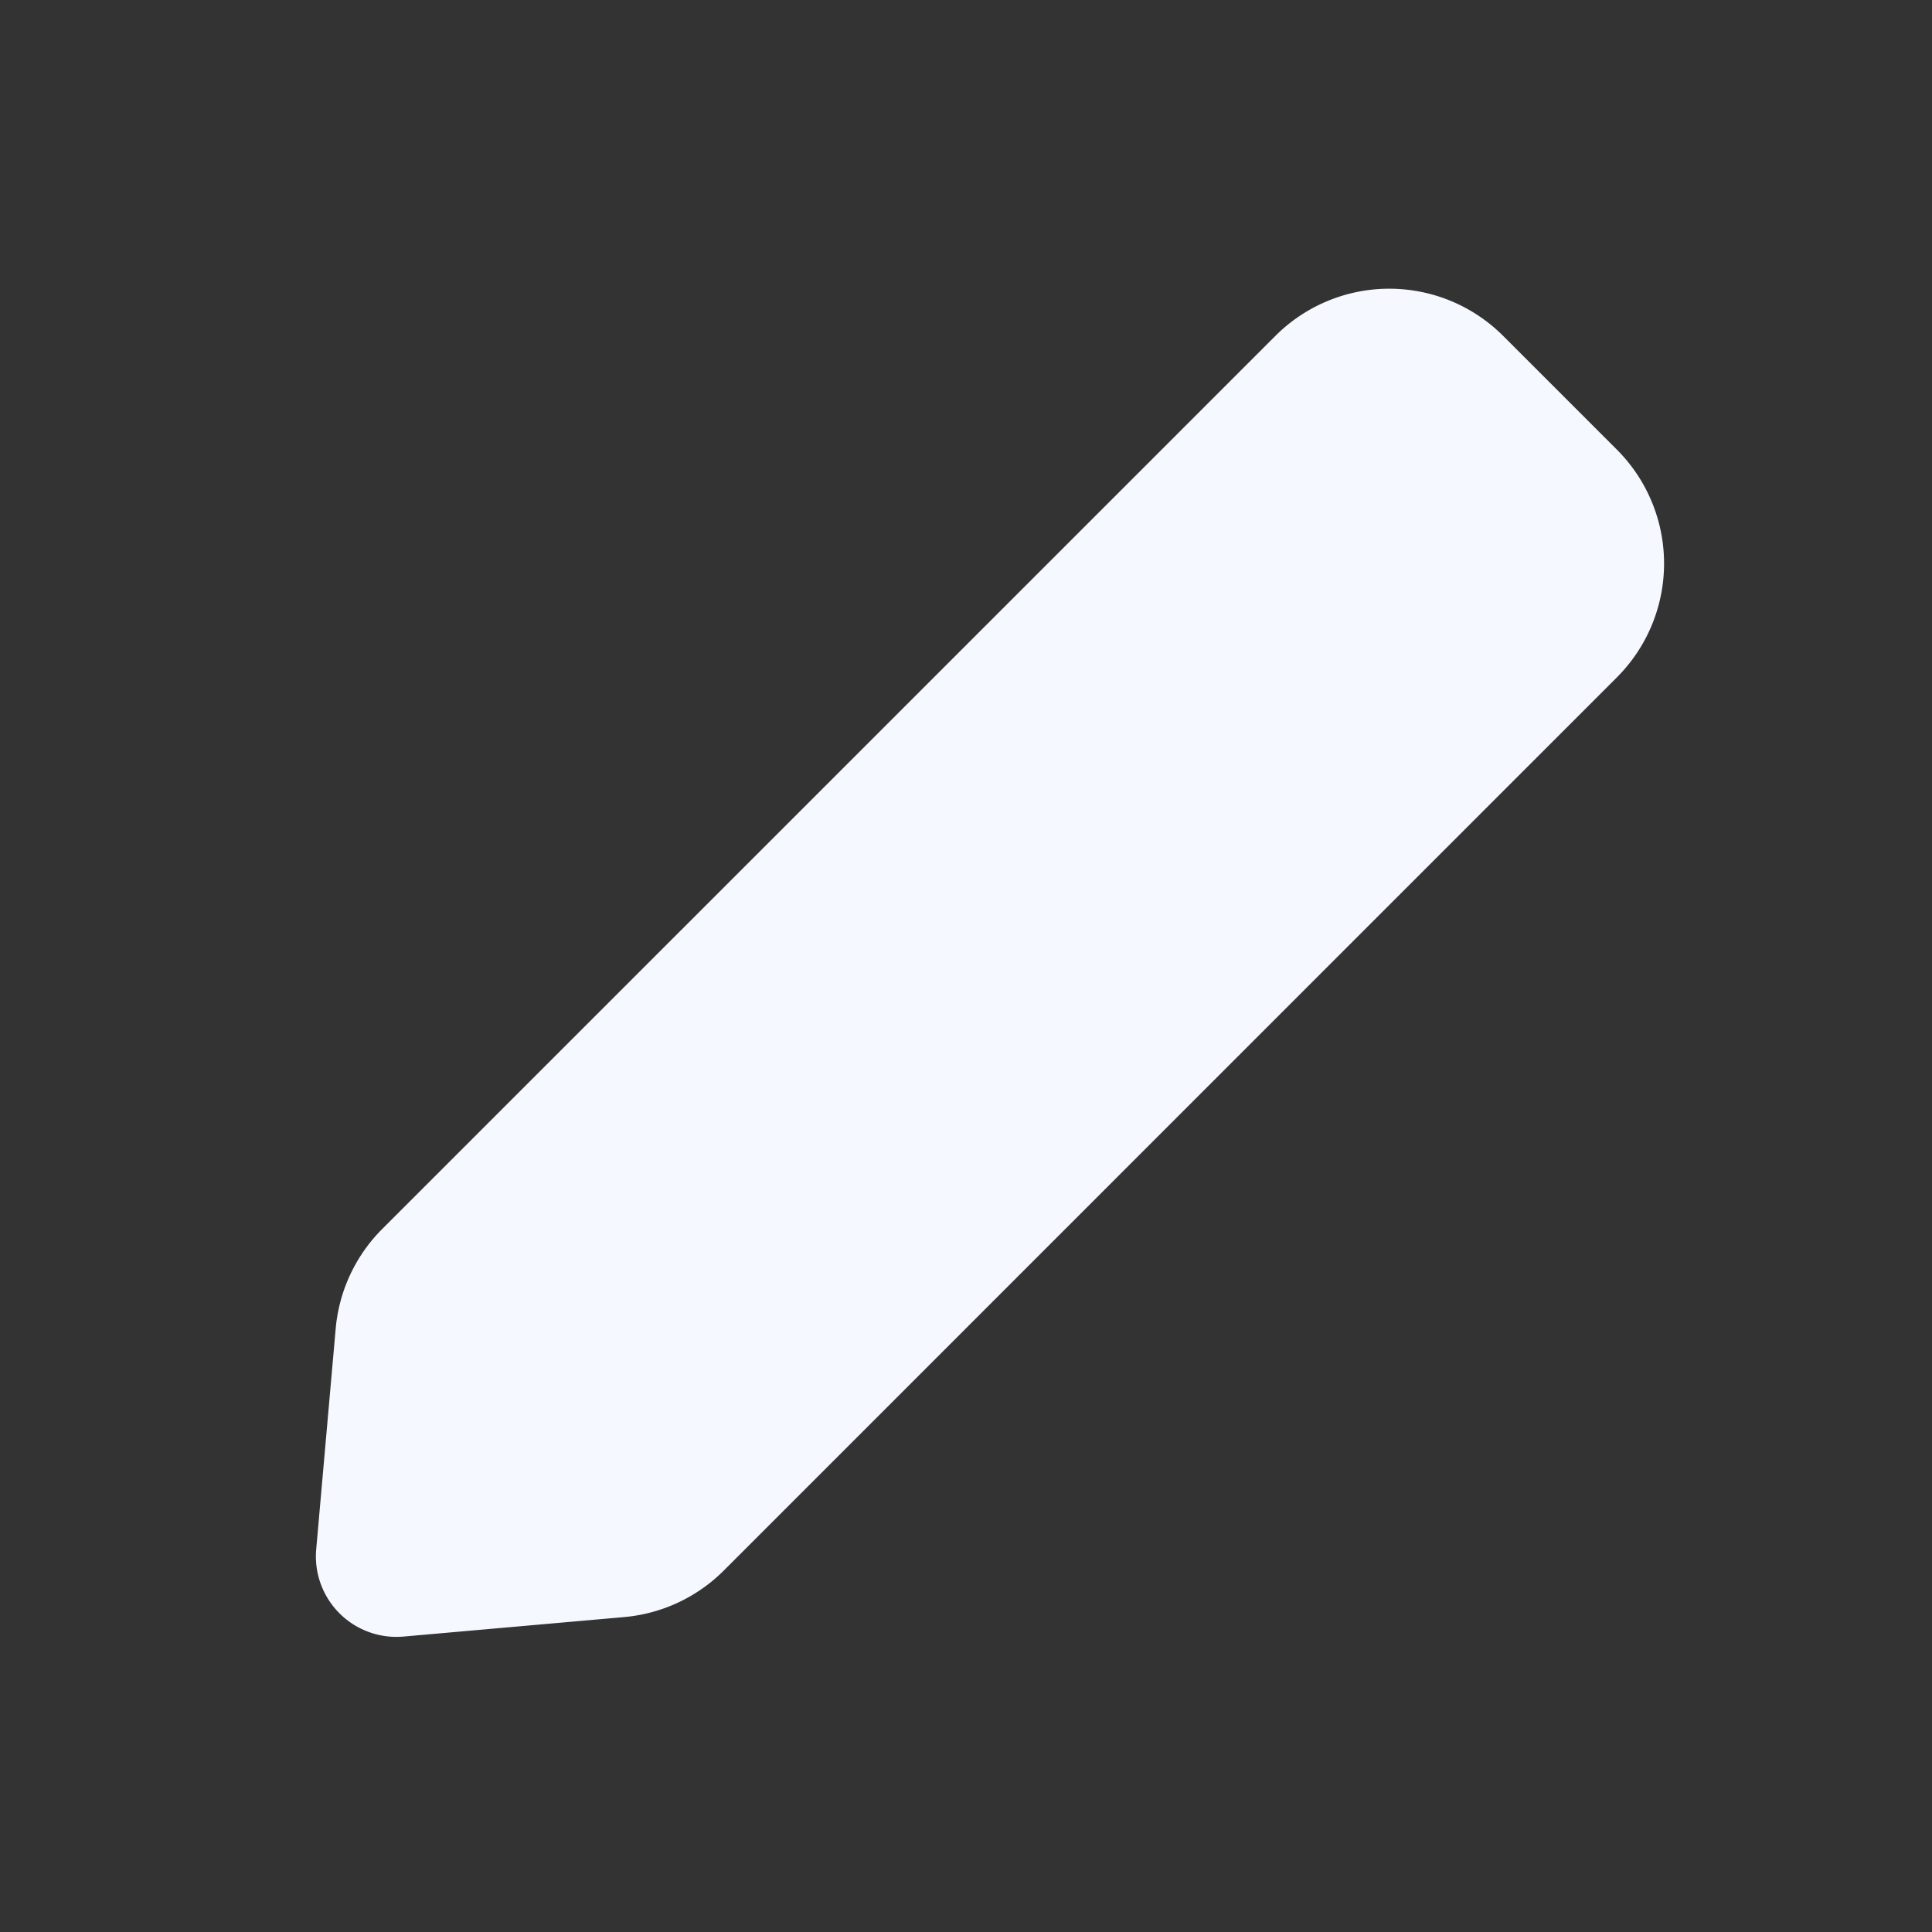 <svg xmlns="http://www.w3.org/2000/svg" width="24" height="24" fill="none"><rect width="100%" height="100%" fill="#333333" stroke="none"/><path fill="#F5F9FF" d="m14.364 5.652 1.48-1.48a2 2 0 0 1 2.828 0l1.414 1.414a2 2 0 0 1 0 2.828l-1.48 1.48m-4.242-4.242-9.616 9.615a2 2 0 0 0-.578 1.239l-.242 2.74a1 1 0 0 0 1.084 1.084l2.74-.242a2 2 0 0 0 1.239-.578l9.615-9.616m-4.242-4.242 4.242 4.242Z"/></svg>